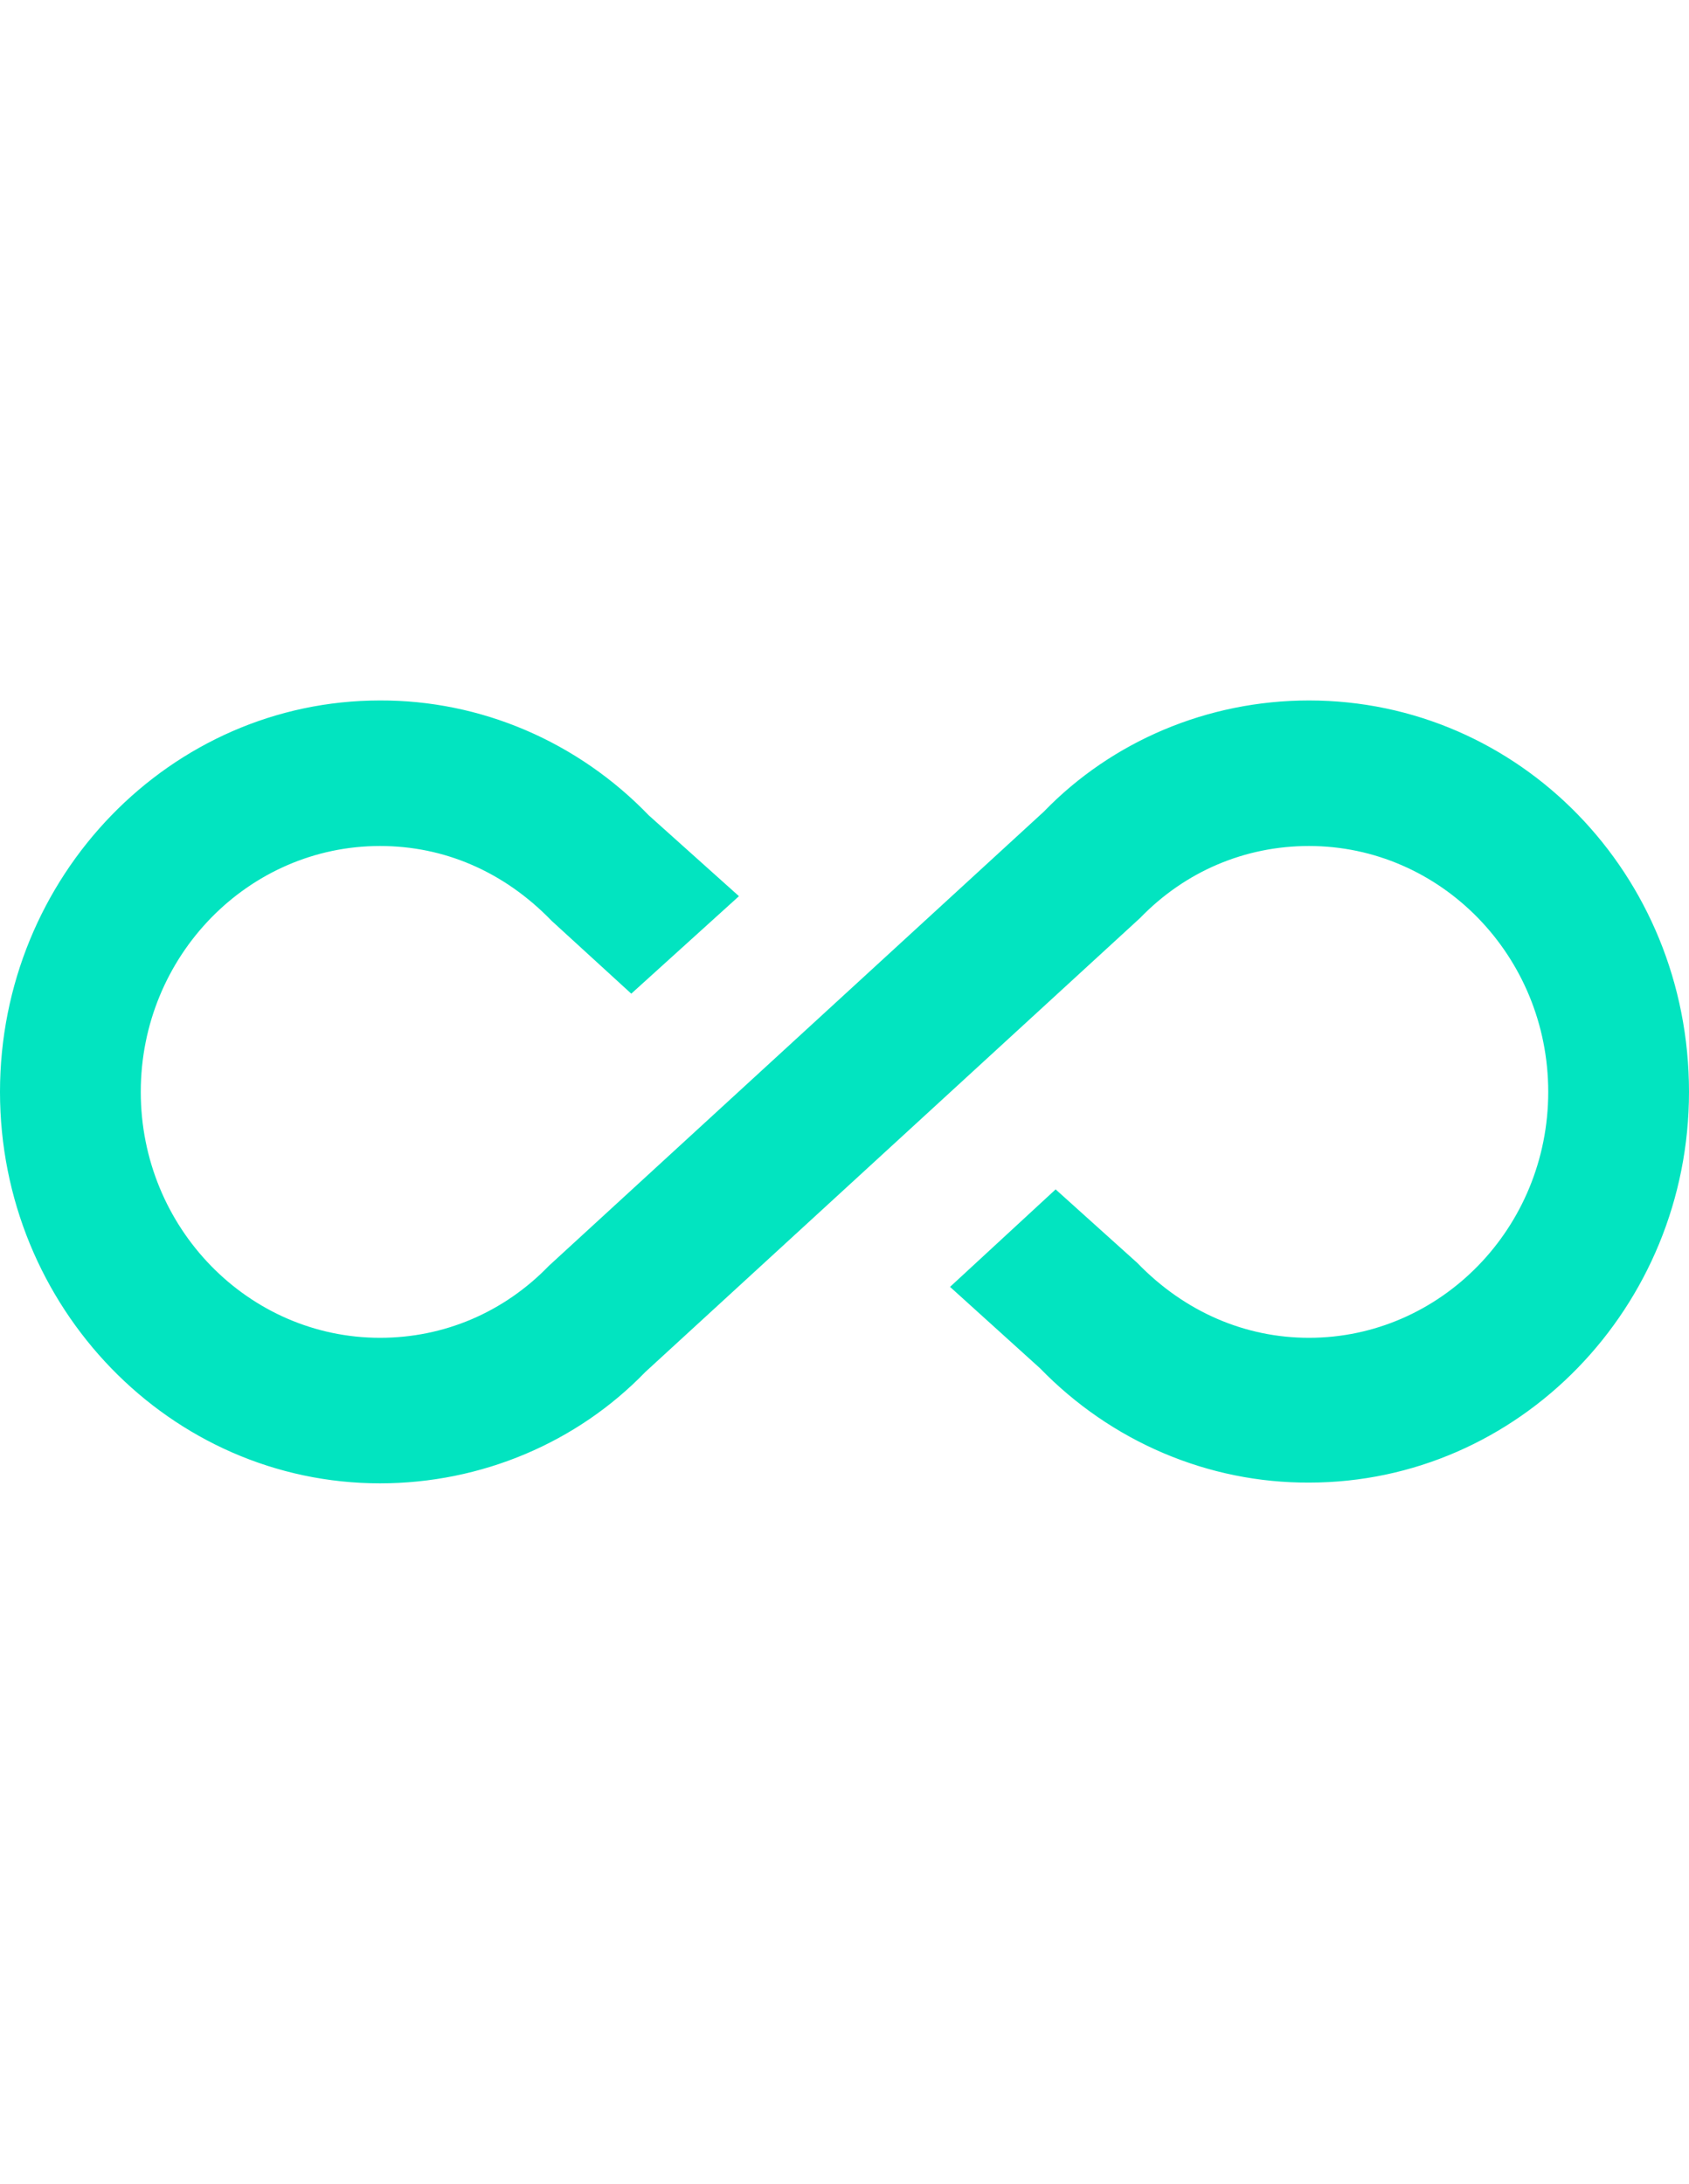 <svg width="41" height="53" viewBox="0 0 41 53" fill="none" xmlns="http://www.w3.org/2000/svg">
<path d="M31.775 17C29.315 17 26.992 17.989 25.335 19.702L13.325 30.72C12.232 31.85 10.78 32.468 9.225 32.468C6.03 32.468 3.417 29.802 3.417 26.5C3.417 23.198 6.03 20.532 9.225 20.532C10.78 20.532 12.232 21.15 13.393 22.35L15.324 24.116L17.938 21.75L15.751 19.79C14.895 18.902 13.878 18.199 12.758 17.72C11.638 17.241 10.437 16.996 9.225 17C4.134 17 0 21.273 0 26.5C0 31.727 4.134 36 9.225 36C11.685 36 14.008 35.011 15.665 33.298L27.675 22.28C28.768 21.15 30.22 20.532 31.775 20.532C34.97 20.532 37.583 23.198 37.583 26.5C37.583 29.802 34.97 32.468 31.775 32.468C30.238 32.468 28.768 31.85 27.607 30.65L25.625 28.866L23.062 31.232L25.249 33.21C26.107 34.093 27.125 34.793 28.245 35.268C29.365 35.744 30.564 35.987 31.775 35.982C36.866 35.982 41 31.727 41 26.5C41 21.203 36.866 17 31.775 17Z" fill="#02E4C0"/>
</svg>
